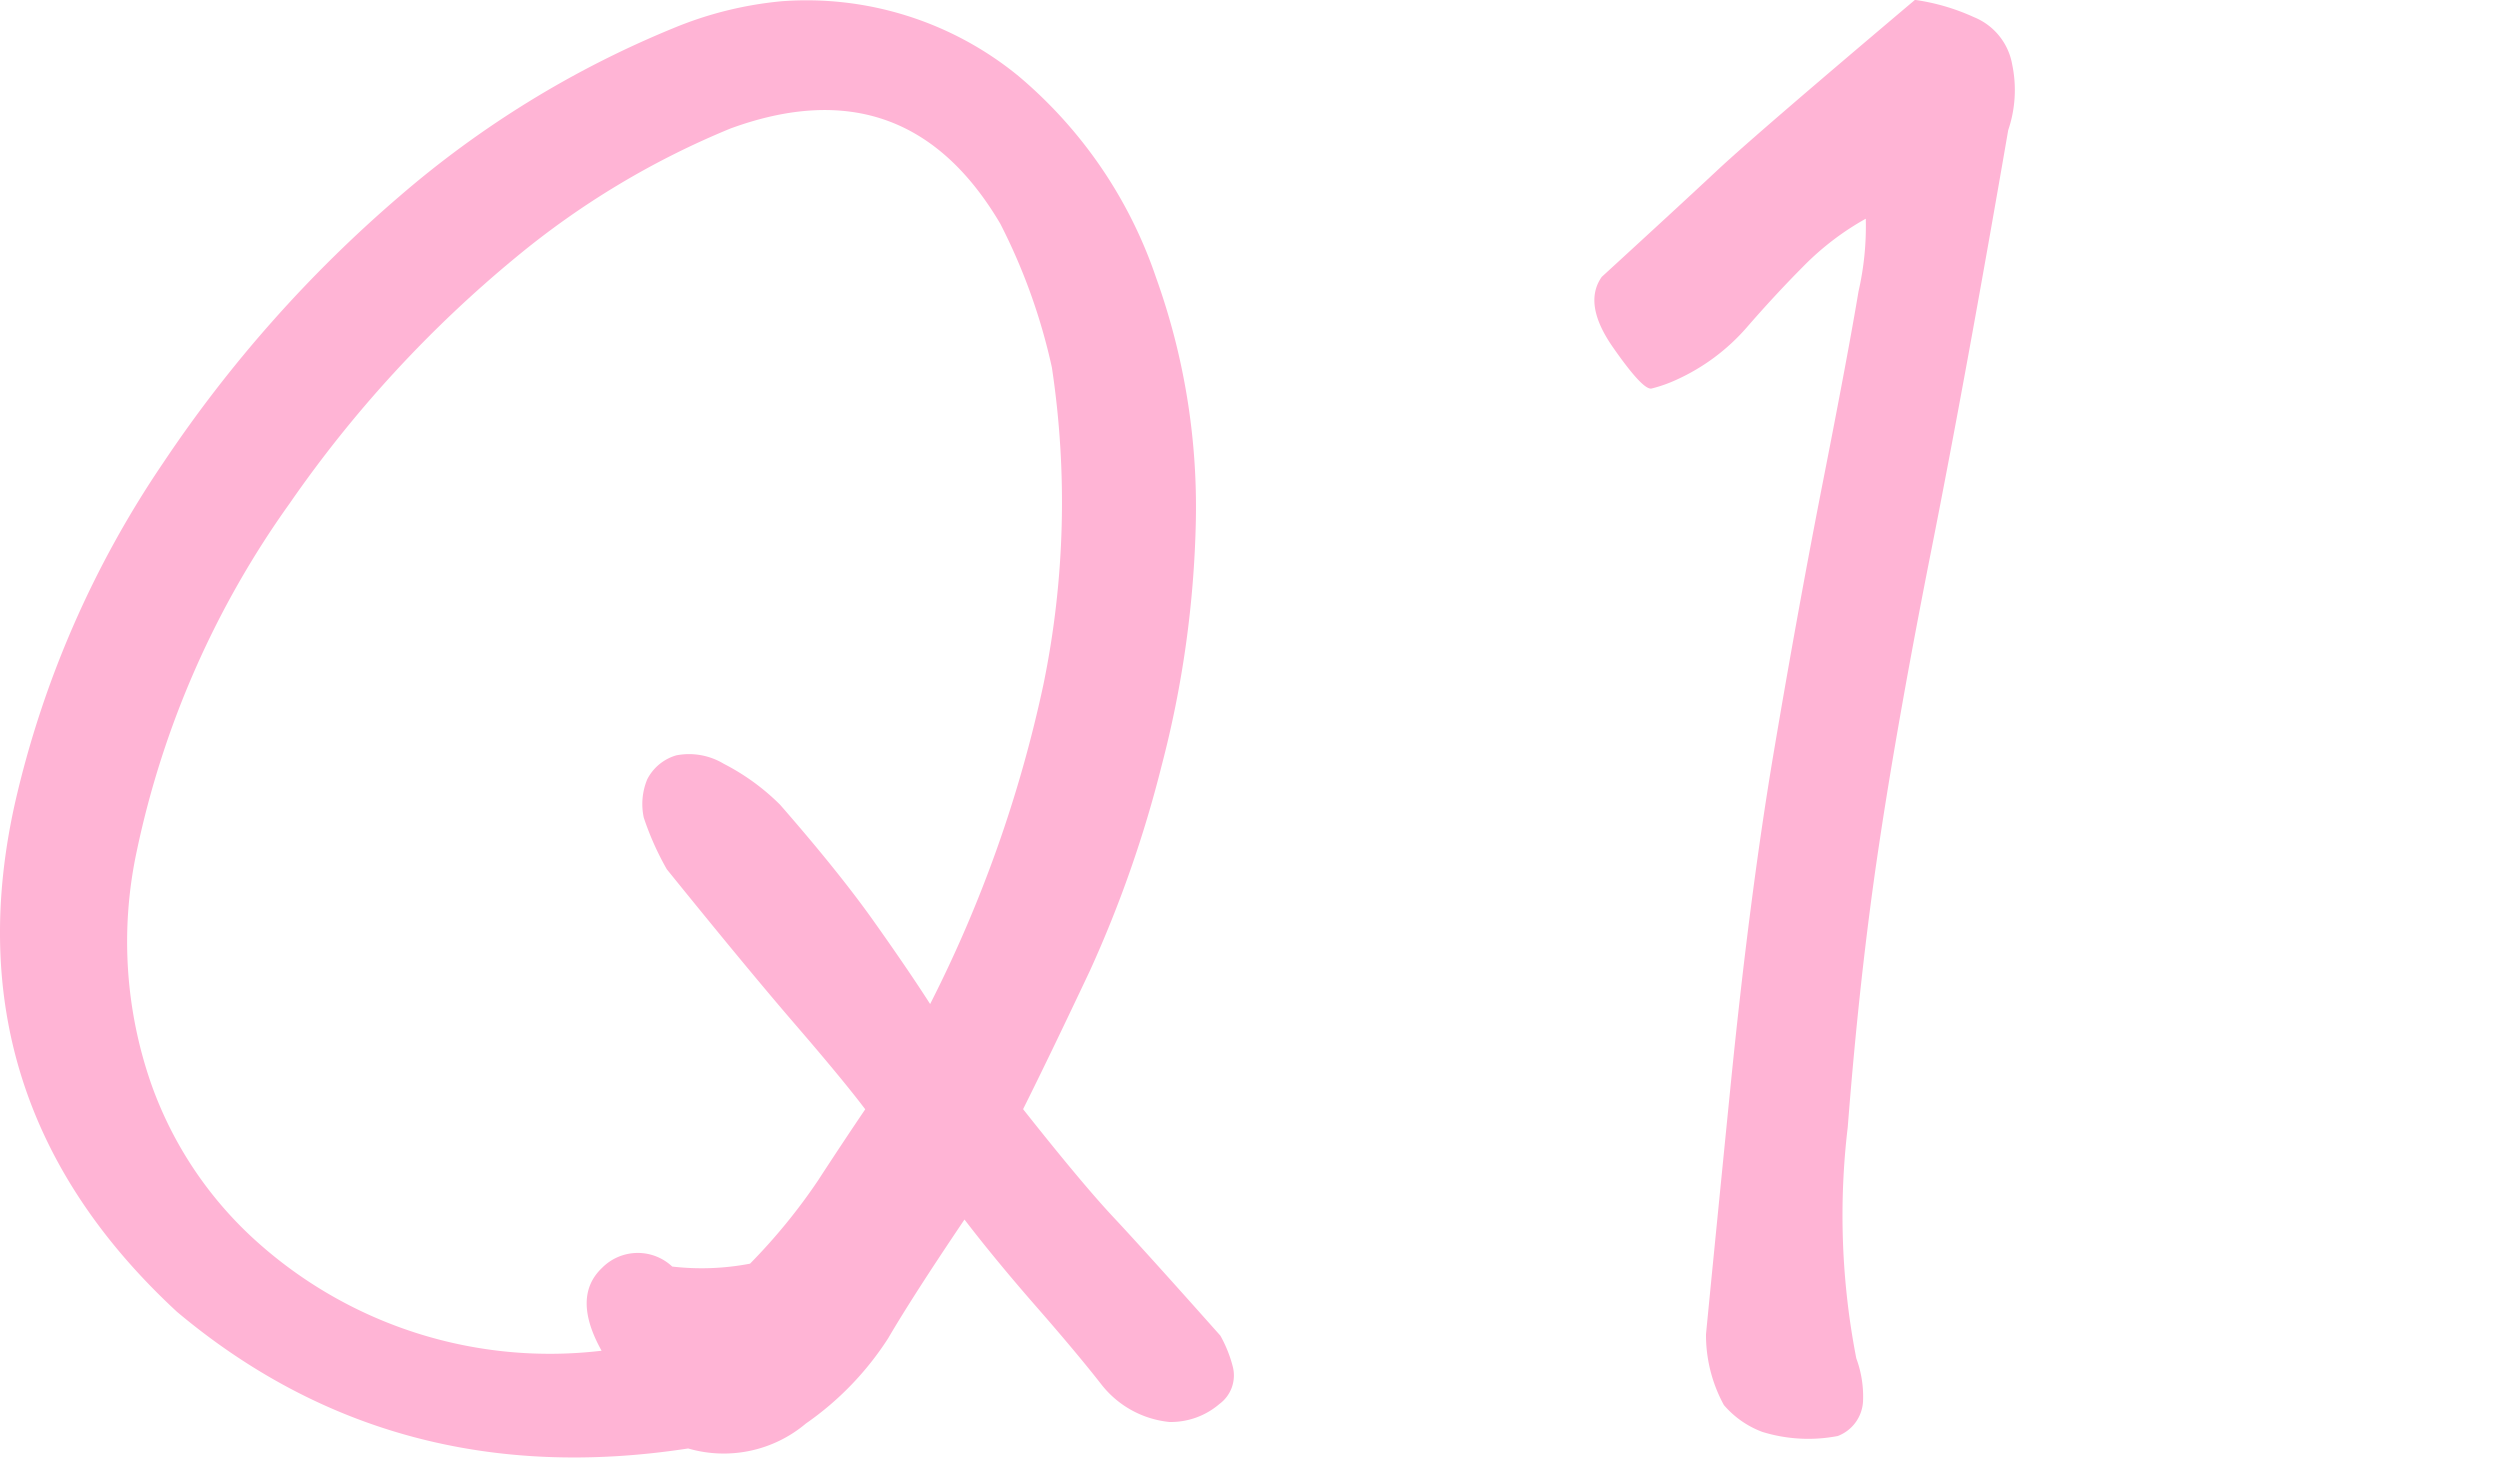 <svg xmlns="http://www.w3.org/2000/svg" xmlns:xlink="http://www.w3.org/1999/xlink" width="106" height="62" viewBox="0 0 106 62">
  <defs>
    <clipPath id="clip-path">
      <rect id="長方形_1933" data-name="長方形 1933" width="106" height="62" transform="translate(1229 15098)" fill="#fff" opacity="0.48"/>
    </clipPath>
  </defs>
  <g id="マスクグループ_25" data-name="マスクグループ 25" transform="translate(-1229 -15098)" clip-path="url(#clip-path)">
    <g id="グループ_912" data-name="グループ 912" transform="translate(1229 15097.607)">
      <path id="パス_299" data-name="パス 299" d="M1264.615,513.678q-2.195,3.252-3.238,5.038a12.87,12.87,0,0,1-3.487,3.612,5.4,5.4,0,0,1-4.992,1.057q-12.481,1.917-21.672-5.793-9.715-8.988-6.854-21.641a42.479,42.479,0,0,1,6.268-14.355,55.475,55.475,0,0,1,10.008-11.293,42.285,42.285,0,0,1,11.612-7.134,15.771,15.771,0,0,1,4.612-1.147,14.183,14.183,0,0,1,10.033,3.173,19.232,19.232,0,0,1,5.832,8.543,28.771,28.771,0,0,1,1.688,10.311,44.522,44.522,0,0,1-1.449,10.378,50.729,50.729,0,0,1-3.042,8.7q-1.71,3.622-2.834,5.871,2.509,3.171,3.832,4.583t4.531,5.019a5.421,5.421,0,0,1,.529,1.318,1.5,1.5,0,0,1-.565,1.579,3.163,3.163,0,0,1-2.124.765,4.191,4.191,0,0,1-2.865-1.568q-1.026-1.317-2.77-3.313T1264.615,513.678Zm-15.387,5.563q-1.275-2.286.023-3.516a2.131,2.131,0,0,1,2.972-.053,10.859,10.859,0,0,0,3.3-.123,24.658,24.658,0,0,0,2.876-3.517q1.055-1.621,2.008-3.028-.936-1.24-2.959-3.586t-5.455-6.592a12.14,12.14,0,0,1-.976-2.188,2.743,2.743,0,0,1,.147-1.625,2.014,2.014,0,0,1,1.234-1.017,2.854,2.854,0,0,1,2.015.361,9.543,9.543,0,0,1,2.384,1.734q2.481,2.842,3.943,4.9t2.419,3.55a55.4,55.4,0,0,0,4.807-13.566,38.348,38.348,0,0,0,.355-13.424,25.135,25.135,0,0,0-2.186-6.092q-3.983-6.762-11.433-4.044a35.272,35.272,0,0,0-9.112,5.469A51.462,51.462,0,0,0,1236,483.318a39.188,39.188,0,0,0-6.482,14.746,18.3,18.3,0,0,0,.616,9.868,16.272,16.272,0,0,0,4.47,6.677,18.6,18.6,0,0,0,14.625,4.632Z" transform="translate(-1223.721 -461.577)" fill="#ffb4d5"/>
      <path id="パス_300" data-name="パス 300" d="M1302.83,472.3a11.693,11.693,0,0,0-2.635,2.008q-1.216,1.223-2.418,2.609a8.711,8.711,0,0,1-2.949,2.2,5.983,5.983,0,0,1-1.082.384q-.366.075-1.642-1.758t-.468-2.977q3.291-3.015,4.9-4.52t8.38-7.224a9.066,9.066,0,0,1,2.5.732,2.662,2.662,0,0,1,1.622,2.008,5.285,5.285,0,0,1-.169,2.784q-1.811,10.494-3.245,17.729t-2.242,12.639q-.81,5.4-1.316,11.9a31.66,31.66,0,0,0,.362,9.807,4.669,4.669,0,0,1,.285,1.835,1.667,1.667,0,0,1-1.071,1.458,6.606,6.606,0,0,1-3.2-.175,3.978,3.978,0,0,1-1.629-1.139,6.2,6.2,0,0,1-.758-2.992q.216-2.252,1.031-10.425t1.849-14.3q1.035-6.125,2.094-11.51t1.492-7.985A12.37,12.37,0,0,0,1302.83,472.3Z" transform="translate(-1223.721 -462.634)" fill="#ffb4d5"/>
    </g>
  </g>
</svg>
